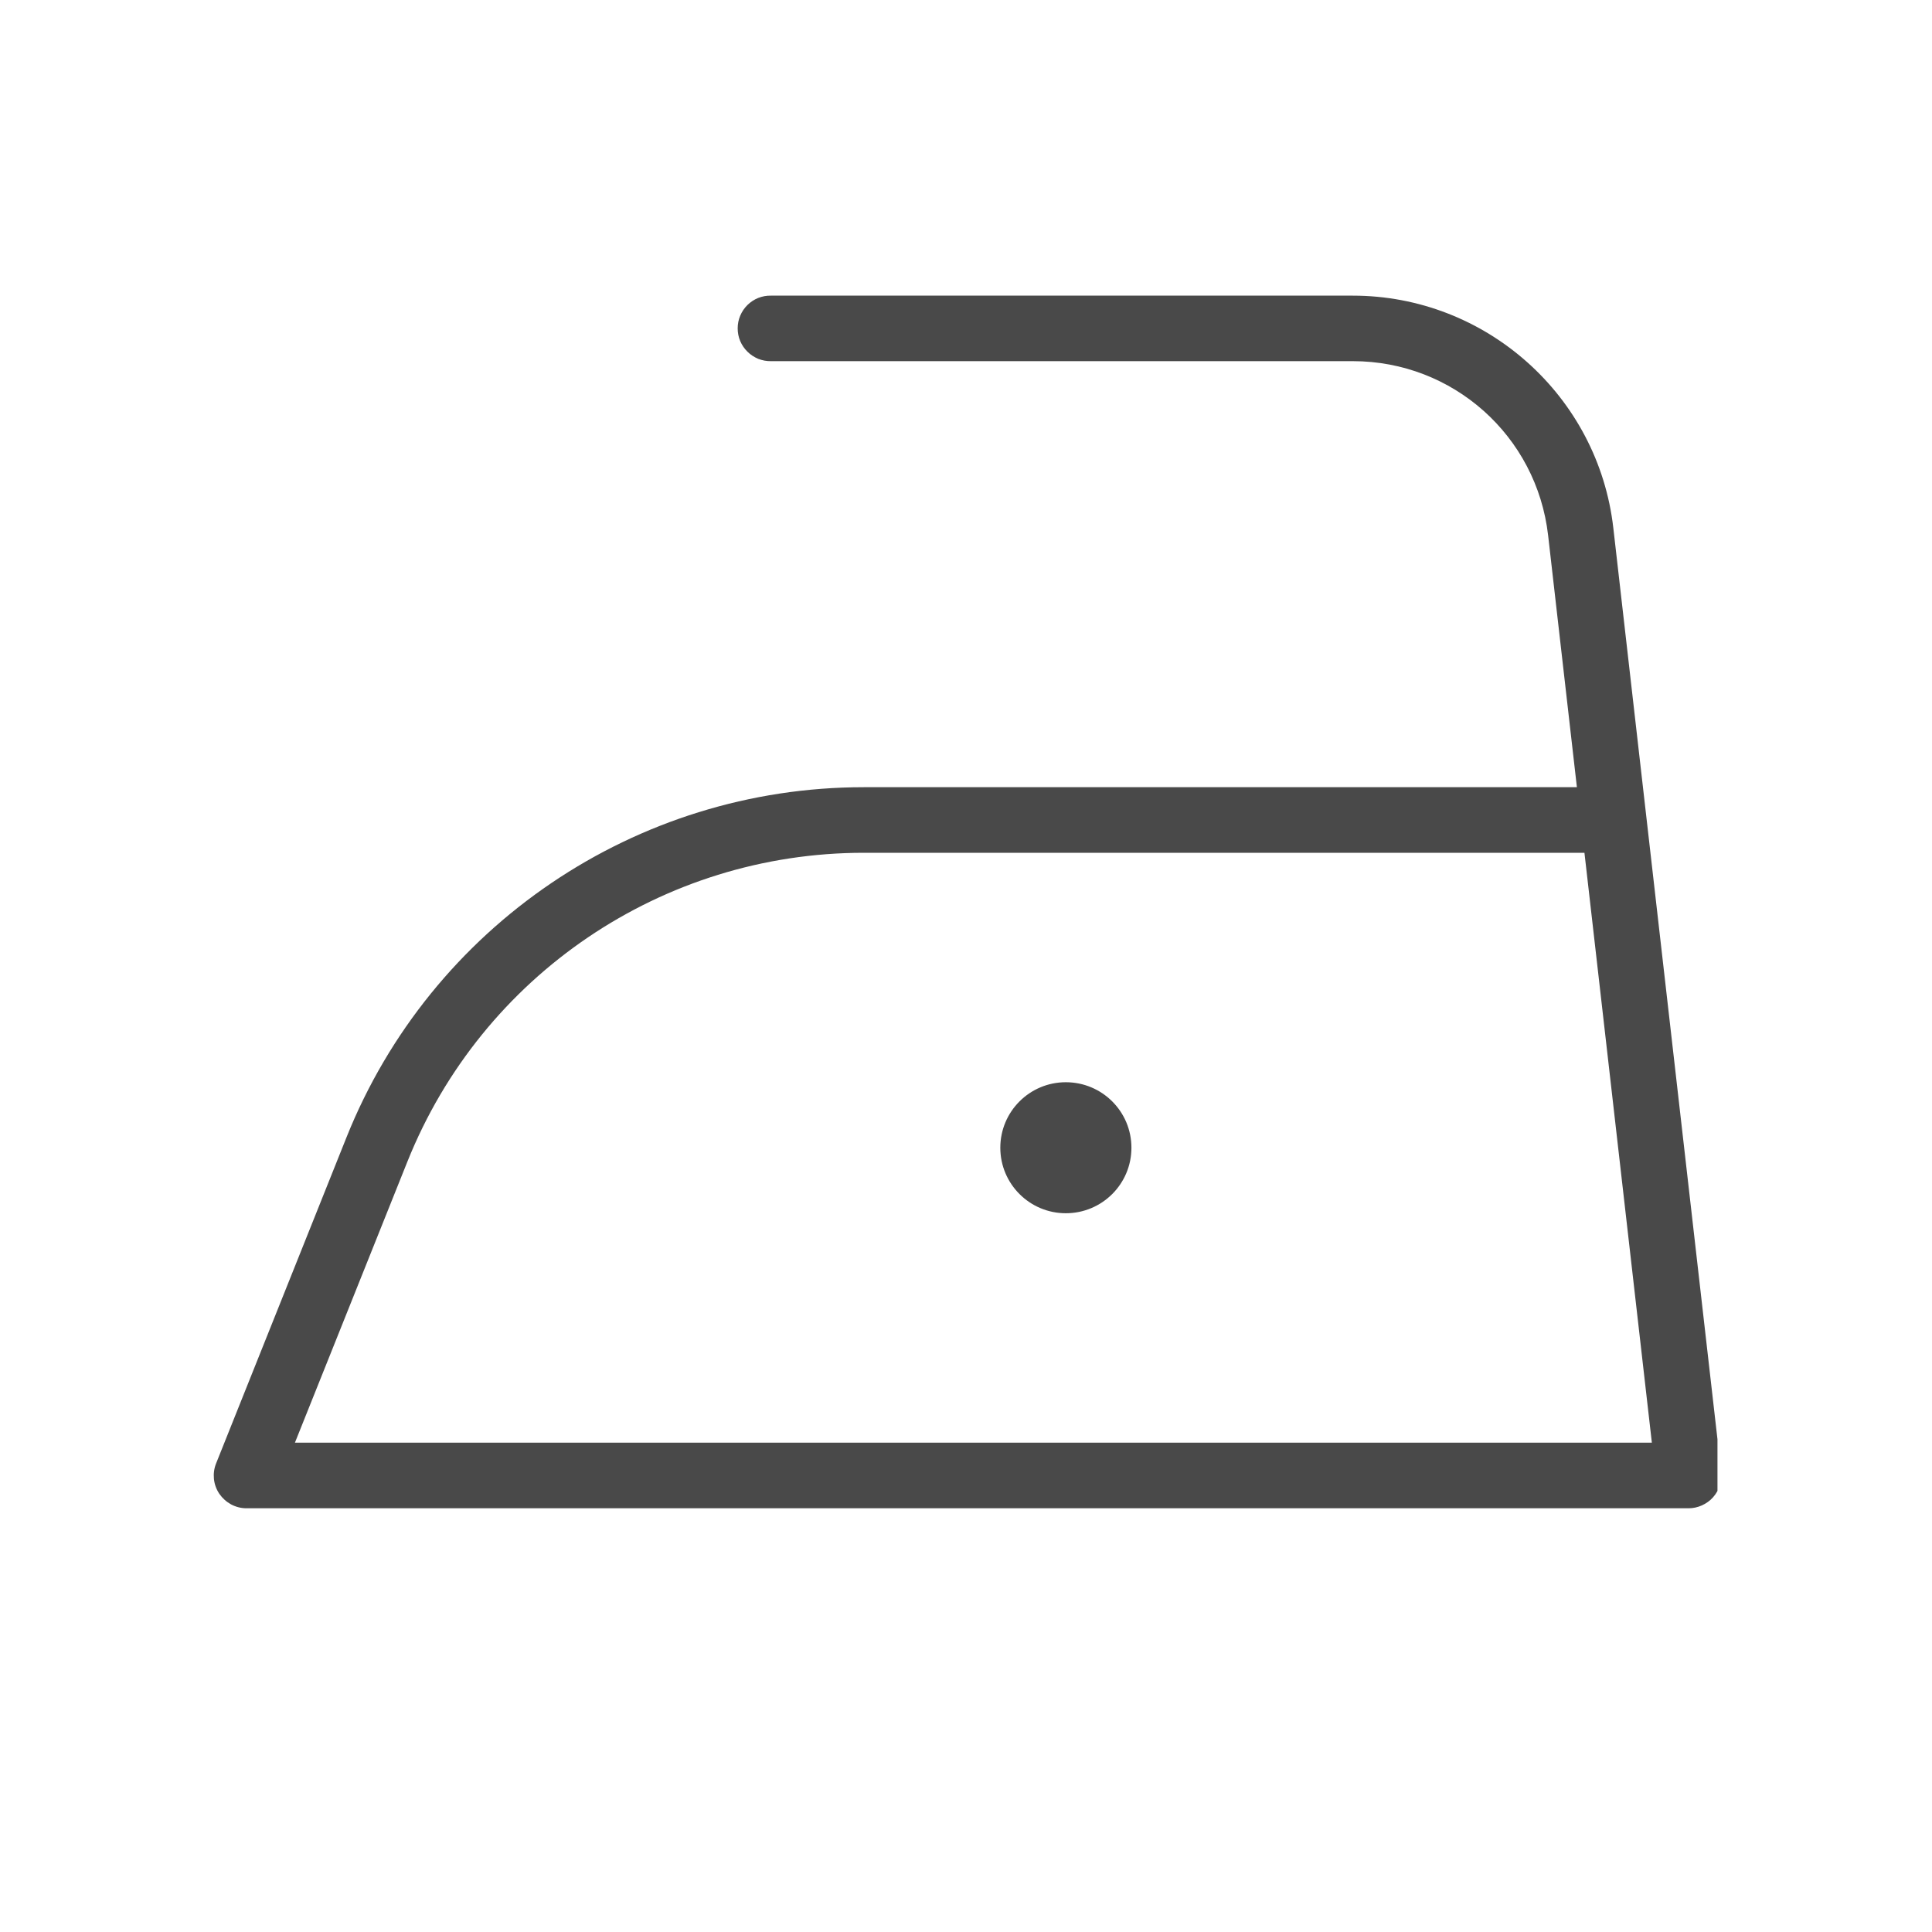 <svg xmlns="http://www.w3.org/2000/svg" xmlns:xlink="http://www.w3.org/1999/xlink" width="100" zoomAndPan="magnify" viewBox="0 0 75 75" height="100" preserveAspectRatio="xMidYMid meet" version="1.0"><defs><clipPath id="f047f92f1a"><path d="M 8.172 11.441 L 66.672 11.441 L 66.672 58.691 L 8.172 58.691 Z M 8.172 11.441 " clip-rule="nonzero"/></clipPath></defs><g clip-path="url(#f047f92f1a)"><path fill="#494949" d="M 29.926 11.477 C 29.758 11.473 29.594 11.504 29.434 11.566 C 29.277 11.629 29.137 11.723 29.016 11.84 C 28.895 11.961 28.801 12.098 28.734 12.258 C 28.668 12.414 28.637 12.578 28.637 12.746 C 28.637 12.918 28.668 13.082 28.734 13.238 C 28.801 13.395 28.895 13.535 29.016 13.652 C 29.137 13.773 29.277 13.863 29.434 13.93 C 29.594 13.992 29.758 14.023 29.926 14.02 L 52.516 14.02 C 56.406 14.02 59.656 16.922 60.098 20.785 L 61.215 30.559 L 33.531 30.559 C 24.688 30.559 16.73 35.949 13.449 44.156 L 8.391 56.805 C 8.312 57 8.285 57.203 8.305 57.414 C 8.328 57.625 8.398 57.816 8.516 57.992 C 8.637 58.164 8.789 58.301 8.973 58.402 C 9.16 58.5 9.359 58.551 9.57 58.551 L 65.551 58.551 C 65.73 58.551 65.906 58.512 66.07 58.438 C 66.234 58.363 66.379 58.262 66.5 58.125 C 66.621 57.988 66.707 57.836 66.762 57.664 C 66.82 57.488 66.836 57.312 66.816 57.133 L 62.629 20.496 C 62.043 15.367 57.68 11.477 52.516 11.477 Z M 33.531 33.105 L 61.508 33.105 L 64.125 56.004 L 11.449 56.004 L 15.812 45.102 C 18.711 37.852 25.723 33.105 33.531 33.105 Z M 41.375 42.012 C 39.973 42.012 38.832 43.148 38.832 44.555 C 38.832 45.961 39.973 47.098 41.375 47.098 C 42.781 47.098 43.922 45.961 43.922 44.555 C 43.922 43.148 42.781 42.012 41.375 42.012 Z M 41.375 42.012 " fill-opacity="1" fill-rule="nonzero"/></g></svg>